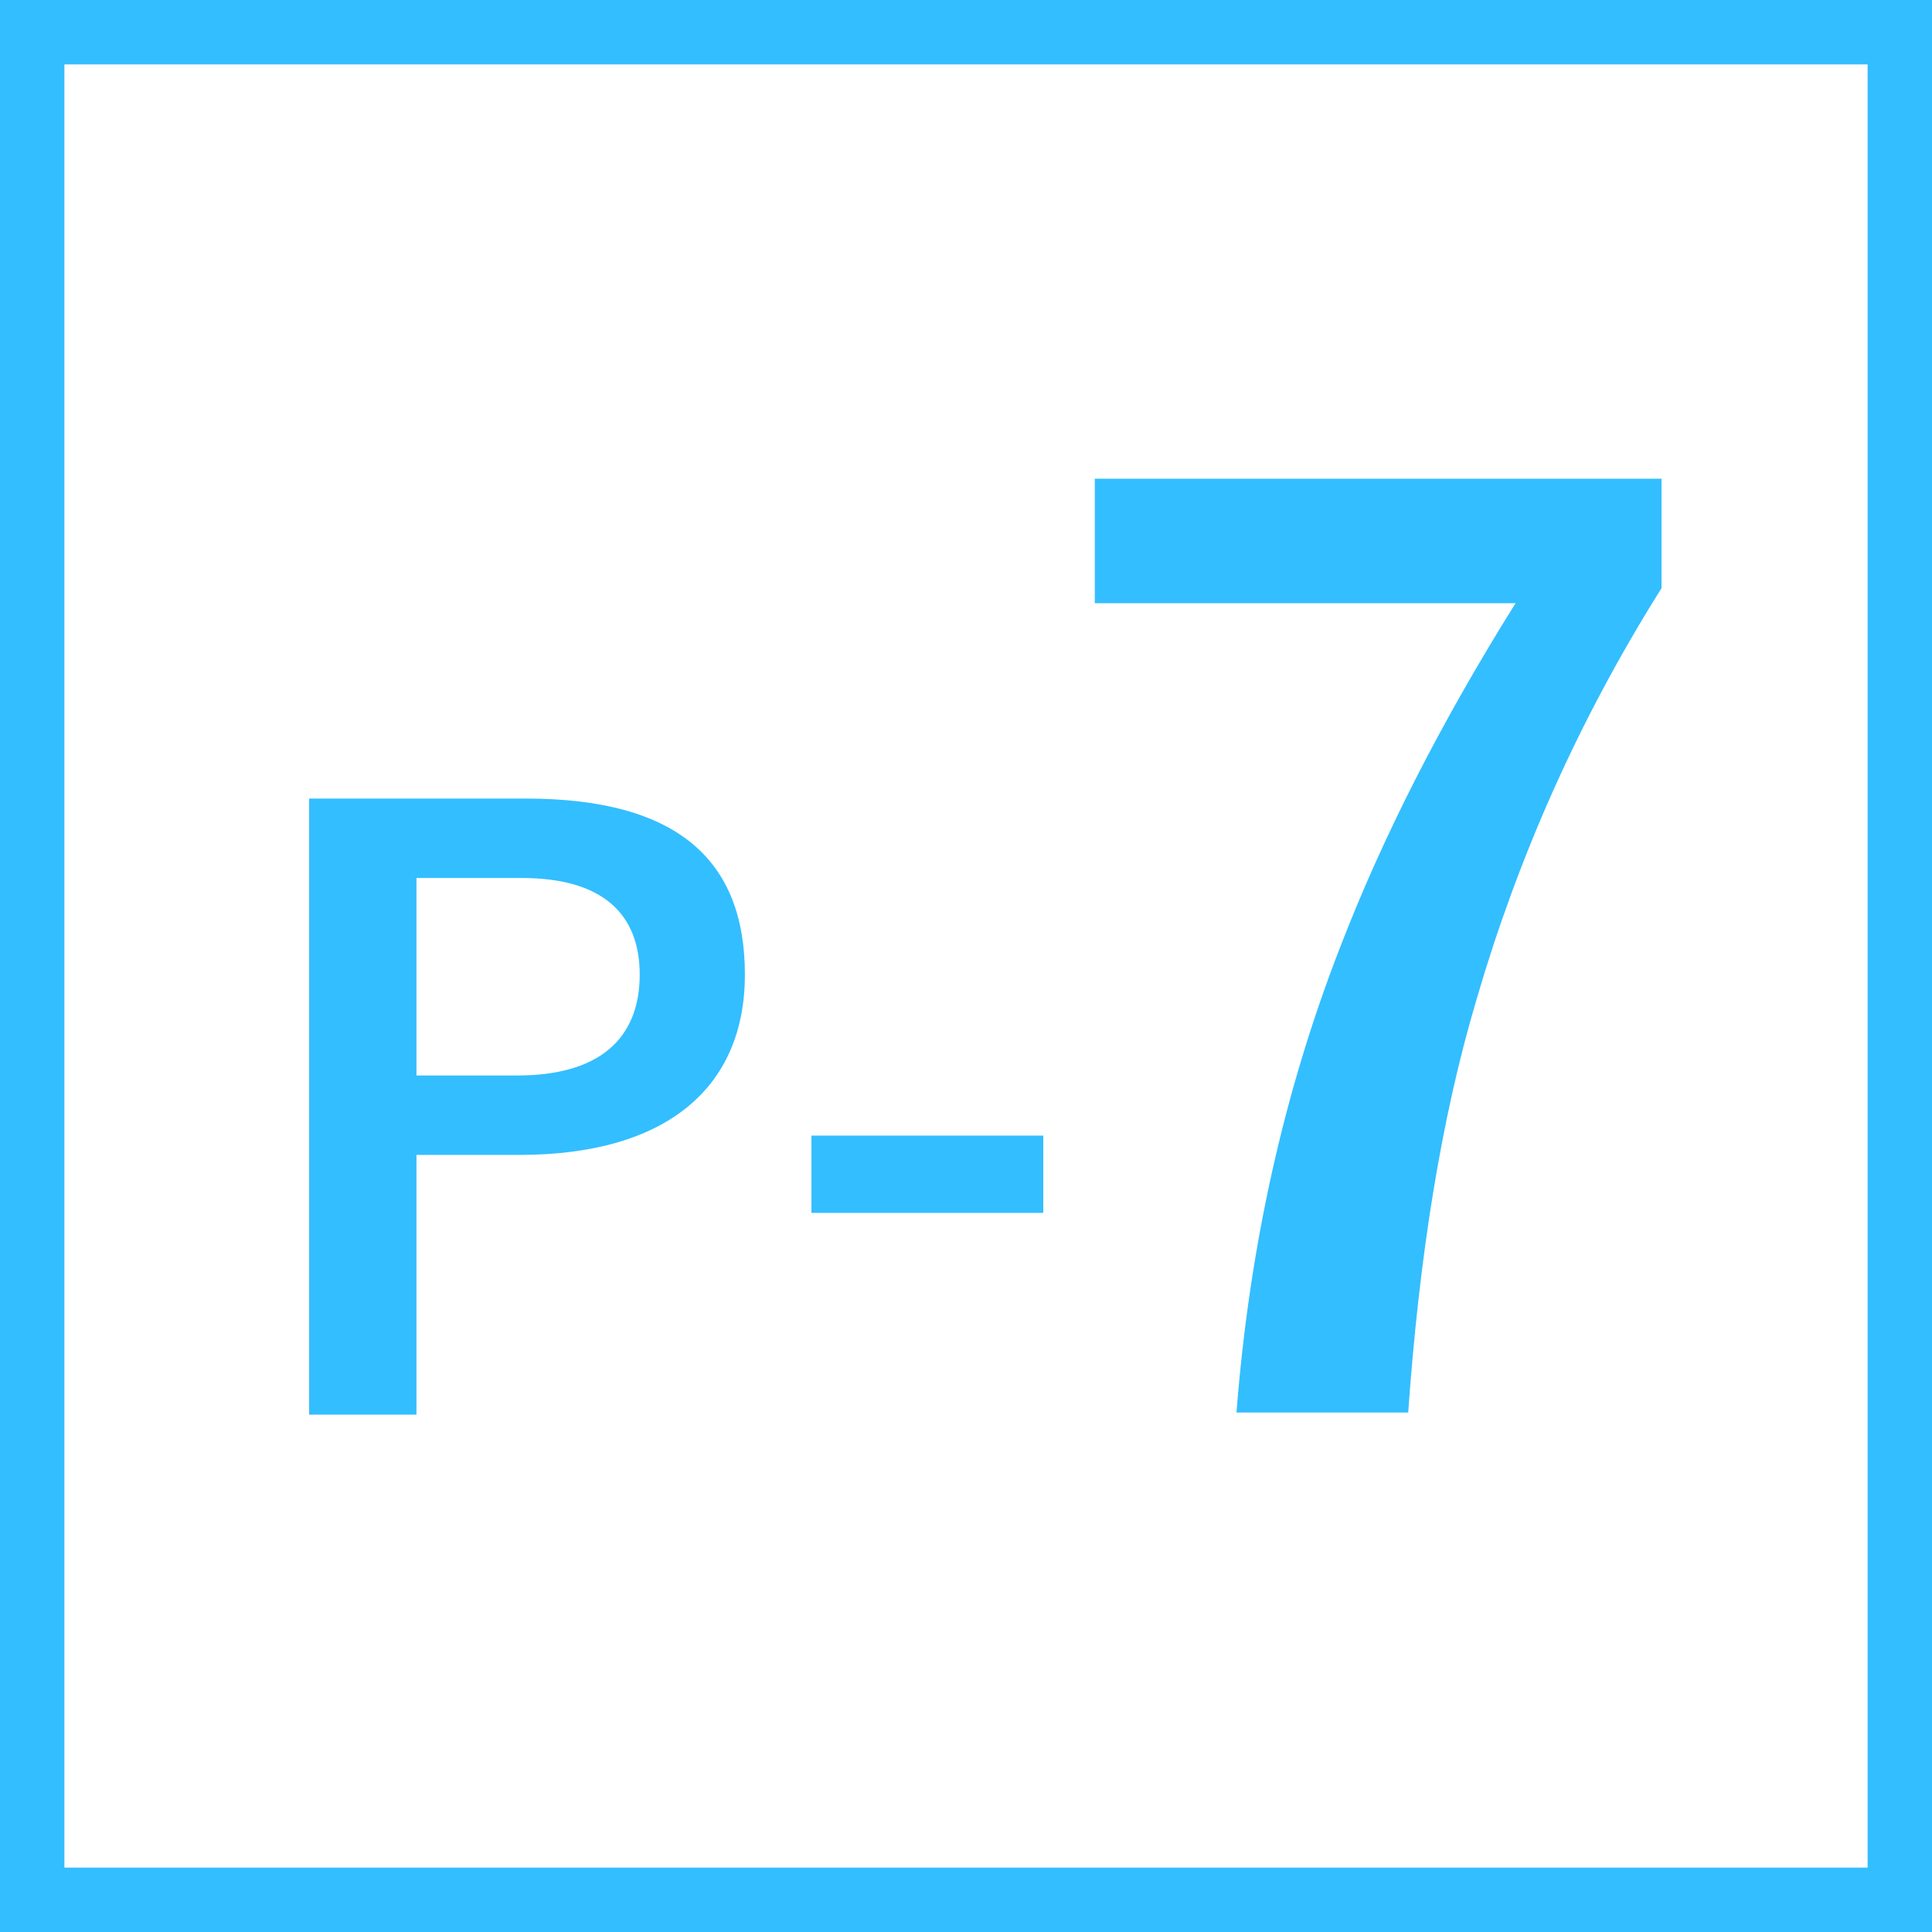 <?xml version="1.0" encoding="utf-8"?>
<!-- Generator: Adobe Illustrator 28.0.0, SVG Export Plug-In . SVG Version: 6.00 Build 0)  -->
<svg version="1.1" id="レイヤー_1" xmlns="http://www.w3.org/2000/svg" xmlns:xlink="http://www.w3.org/1999/xlink" x="0px"
	 y="0px" viewBox="0 0 90 90" style="enable-background:new 0 0 90 90;" xml:space="preserve">
<rect x="0" y="0" width="90" height="90" fill="#333333" stroke="none"/>
<style type="text/css">
	.st0{fill:#FFFFFF;}
	.st1{fill:#33BEFF;}
	.st2{enable-background:new    ;}
</style>
<g>
	<g id="レイヤー_1-2">
		<rect x="1.5" y="1.5" class="st0" width="87" height="87"/>
		<path class="st1" d="M87,3v84H3V3H87 M90,0H0v90h90V0z"/>
		<g class="st2">
			<path class="st1" d="M24.5,37.2c7.1,0,10.2,2.9,10.2,8.2s-3.7,8.4-10.5,8.4h-4.8v12.1h-5V37.2H24.5z M19.4,50.1h4.7
				c3.8,0,5.7-1.7,5.7-4.7c0-2.8-1.7-4.5-5.5-4.5h-4.9V50.1z"/>
			<path class="st1" d="M48.6,56.5H37.8v-3.6h10.8C48.6,52.9,48.6,56.5,48.6,56.5z"/>
		</g>
	</g>
</g>
<g>
	<path class="st1" d="M77.4,22.3v5.1c-3.9,6.2-6.7,12.6-8.6,19.1c-1.7,5.7-2.7,12.2-3.2,19.3h-8c0.6-7.7,2.2-14.9,4.8-21.6
		c2-5.2,4.7-10.5,8.2-16.1H51v-5.8H77.4z"/>
</g>
</svg>
